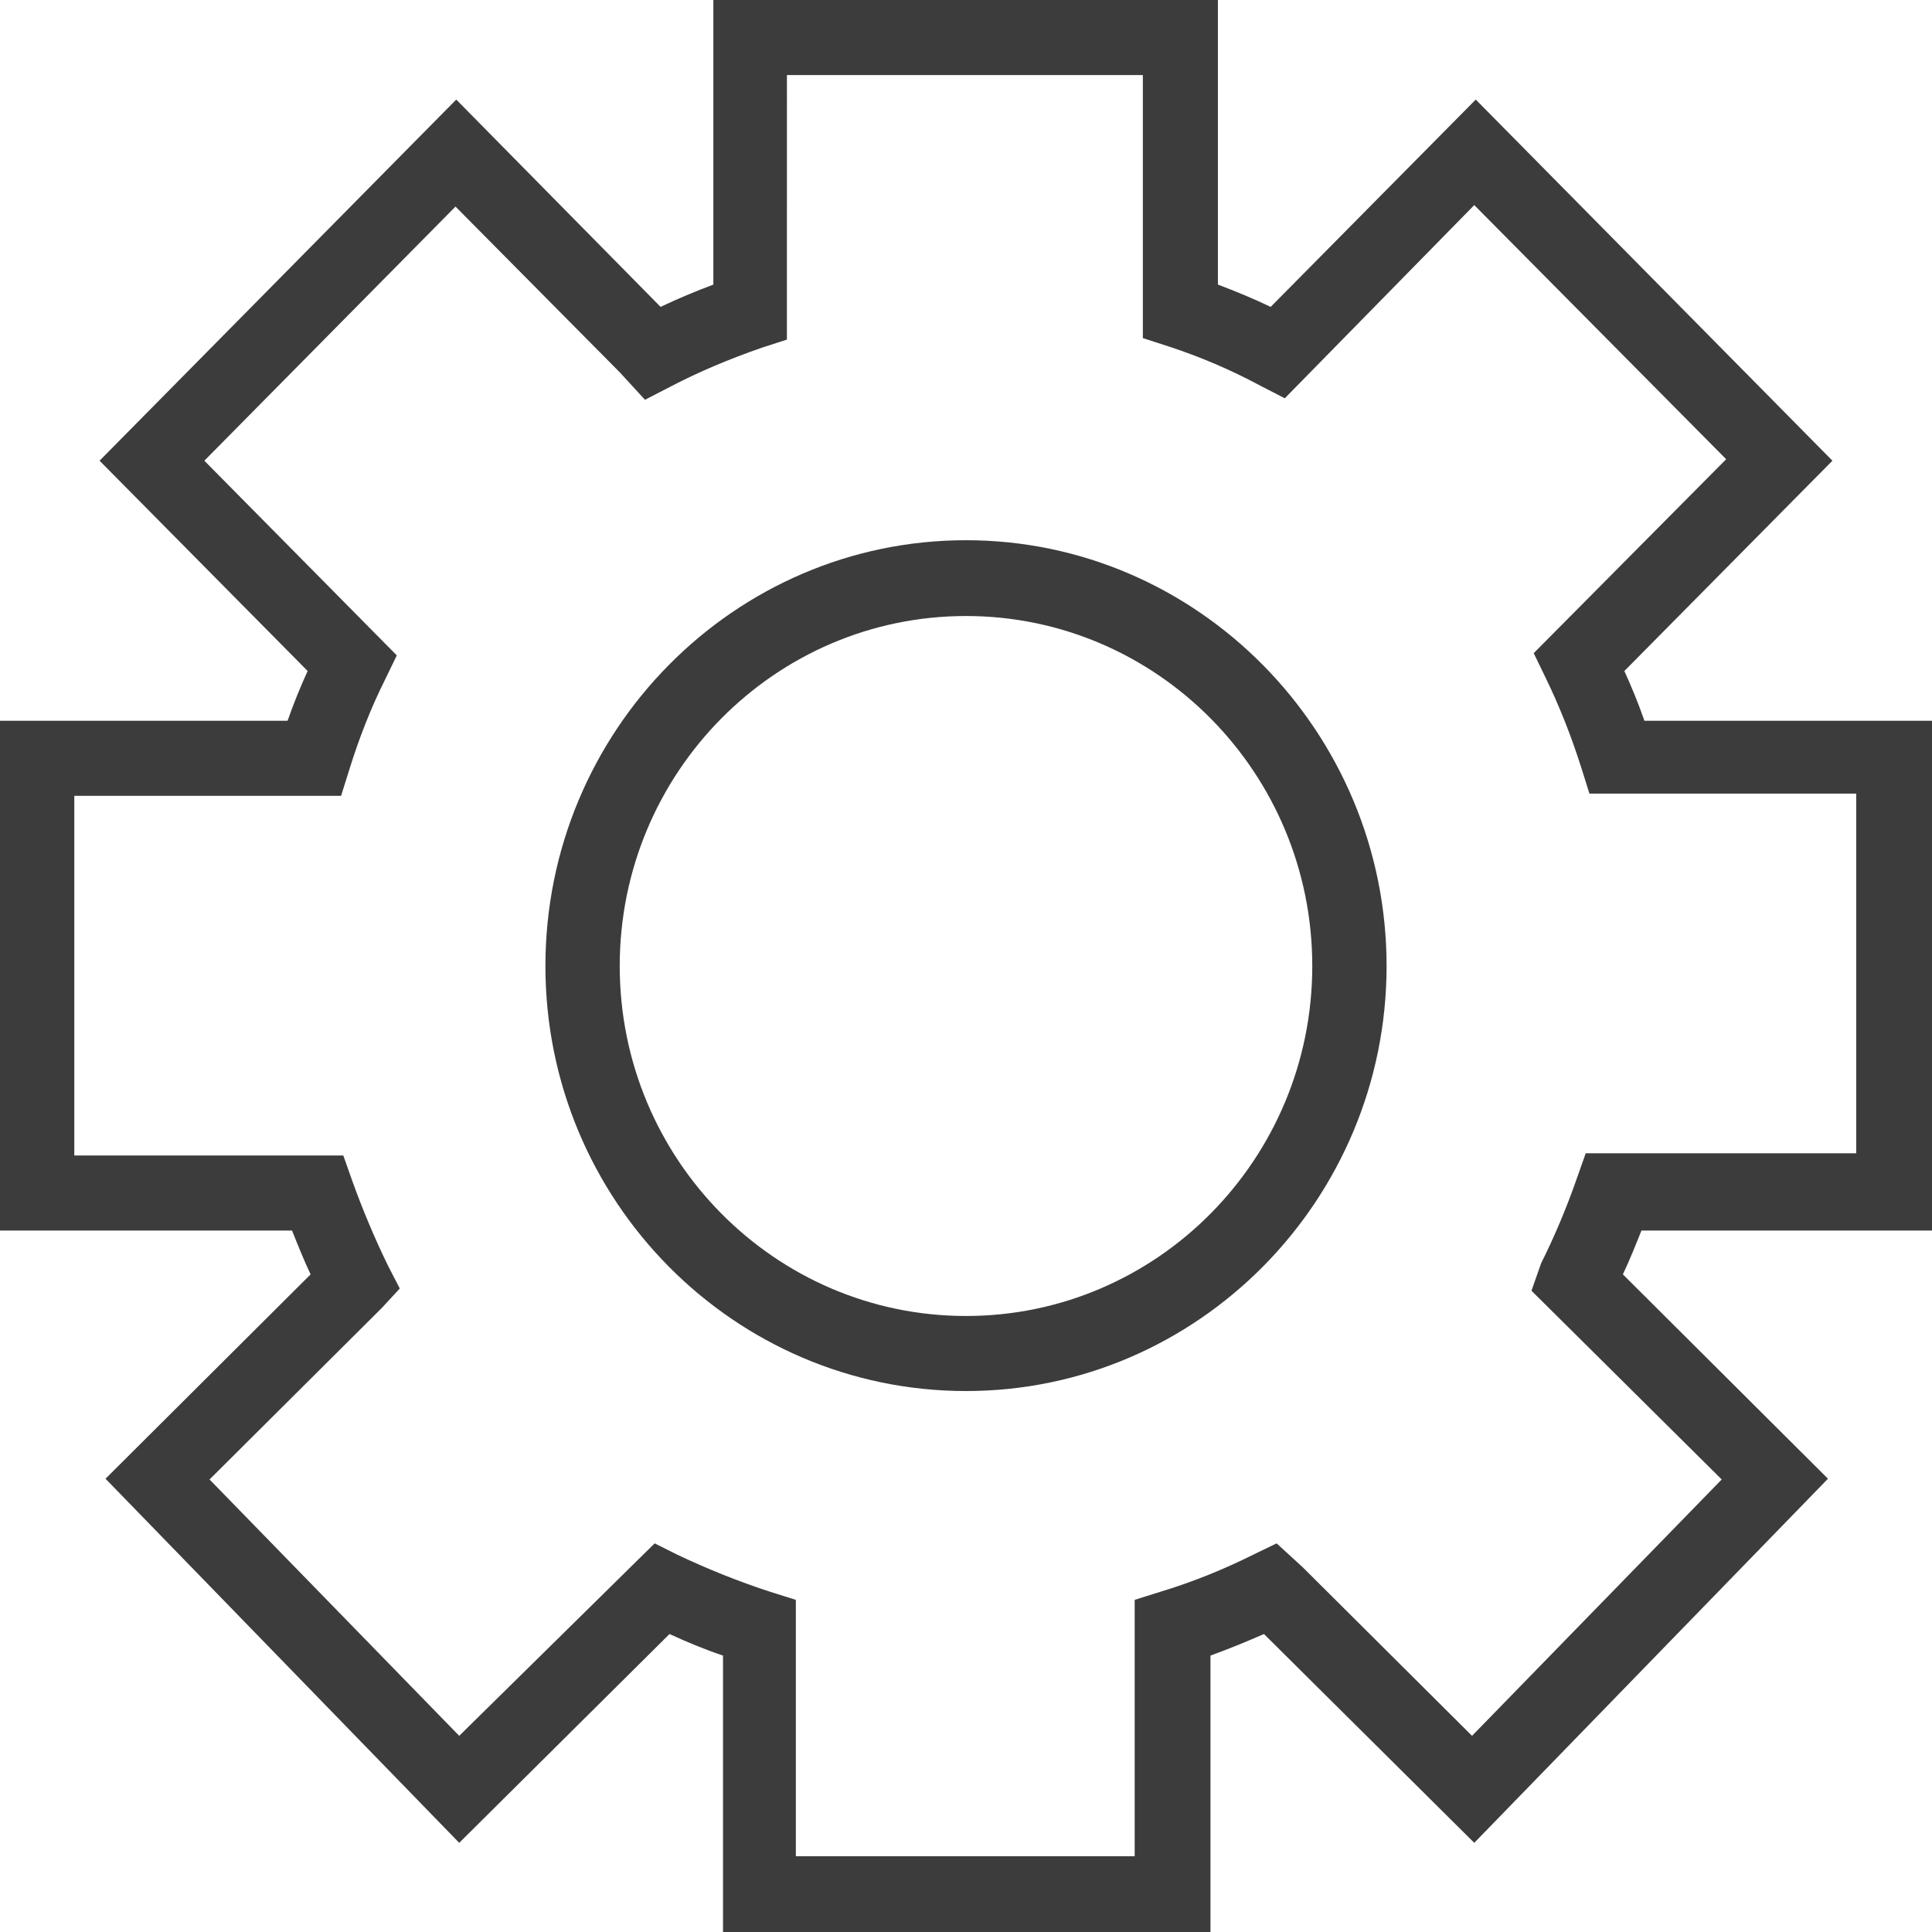 <?xml version="1.0" encoding="UTF-8"?><svg id="Fläche" xmlns="http://www.w3.org/2000/svg" viewBox="0 0 26 26"><defs><style>.cls-1{fill:#3c3c3c;}</style></defs><path class="cls-1" d="M13,7.27c-3.12,0-5.66,2.57-5.66,5.73s2.54,5.72,5.66,5.72,5.66-2.57,5.66-5.72-2.54-5.73-5.66-5.73Zm0,10.44c-2.57,0-4.66-2.11-4.66-4.71s2.09-4.71,4.66-4.71,4.66,2.11,4.66,4.71-2.09,4.71-4.66,4.71Z"/><path class="cls-1" d="M26,16.56v-6.86h-3.87c-.08-.23-.17-.45-.27-.67l2.8-2.83L19.86,1.34l-2.76,2.79c-.23-.11-.47-.21-.71-.3V0h-6.79V3.83c-.24,.09-.48,.19-.71,.3L6.14,1.34,1.34,6.2l2.8,2.83c-.1,.22-.19,.44-.27,.67H0v6.86H3.93c.08,.2,.16,.4,.25,.59l-2.76,2.75,4.76,4.9,2.83-2.81c.24,.11,.48,.21,.72,.29v3.72h6.56v-3.72c.25-.09,.49-.19,.72-.29l2.83,2.81,4.76-4.9-2.76-2.75c.09-.19,.17-.39,.25-.59h3.93Zm-2.83,3.35l-3.36,3.45-2.28-2.27-.35-.32-.31,.15c-.4,.2-.82,.37-1.25,.5l-.35,.11v3.45h-4.56v-3.45l-.35-.11c-.43-.14-.85-.31-1.25-.5l-.3-.15-2.63,2.59-3.36-3.45,2.32-2.31,.24-.26-.16-.31c-.18-.37-.34-.75-.48-1.14l-.12-.34H1v-4.84h3.59l.11-.35c.13-.42,.29-.83,.48-1.21l.16-.33-2.59-2.62,3.38-3.42,2.21,2.23,.34,.37,.33-.17c.4-.21,.81-.38,1.24-.53l.34-.11V1.01h4.79v3.54l.34,.11c.43,.14,.85,.32,1.24,.53l.33,.17,2.55-2.6,3.39,3.42-2.59,2.61,.16,.33c.19,.39,.35,.8,.48,1.21l.11,.35h3.59v4.84h-3.64l-.12,.34c-.14,.4-.3,.78-.48,1.14l-.13,.37,2.53,2.51Z"/></svg>